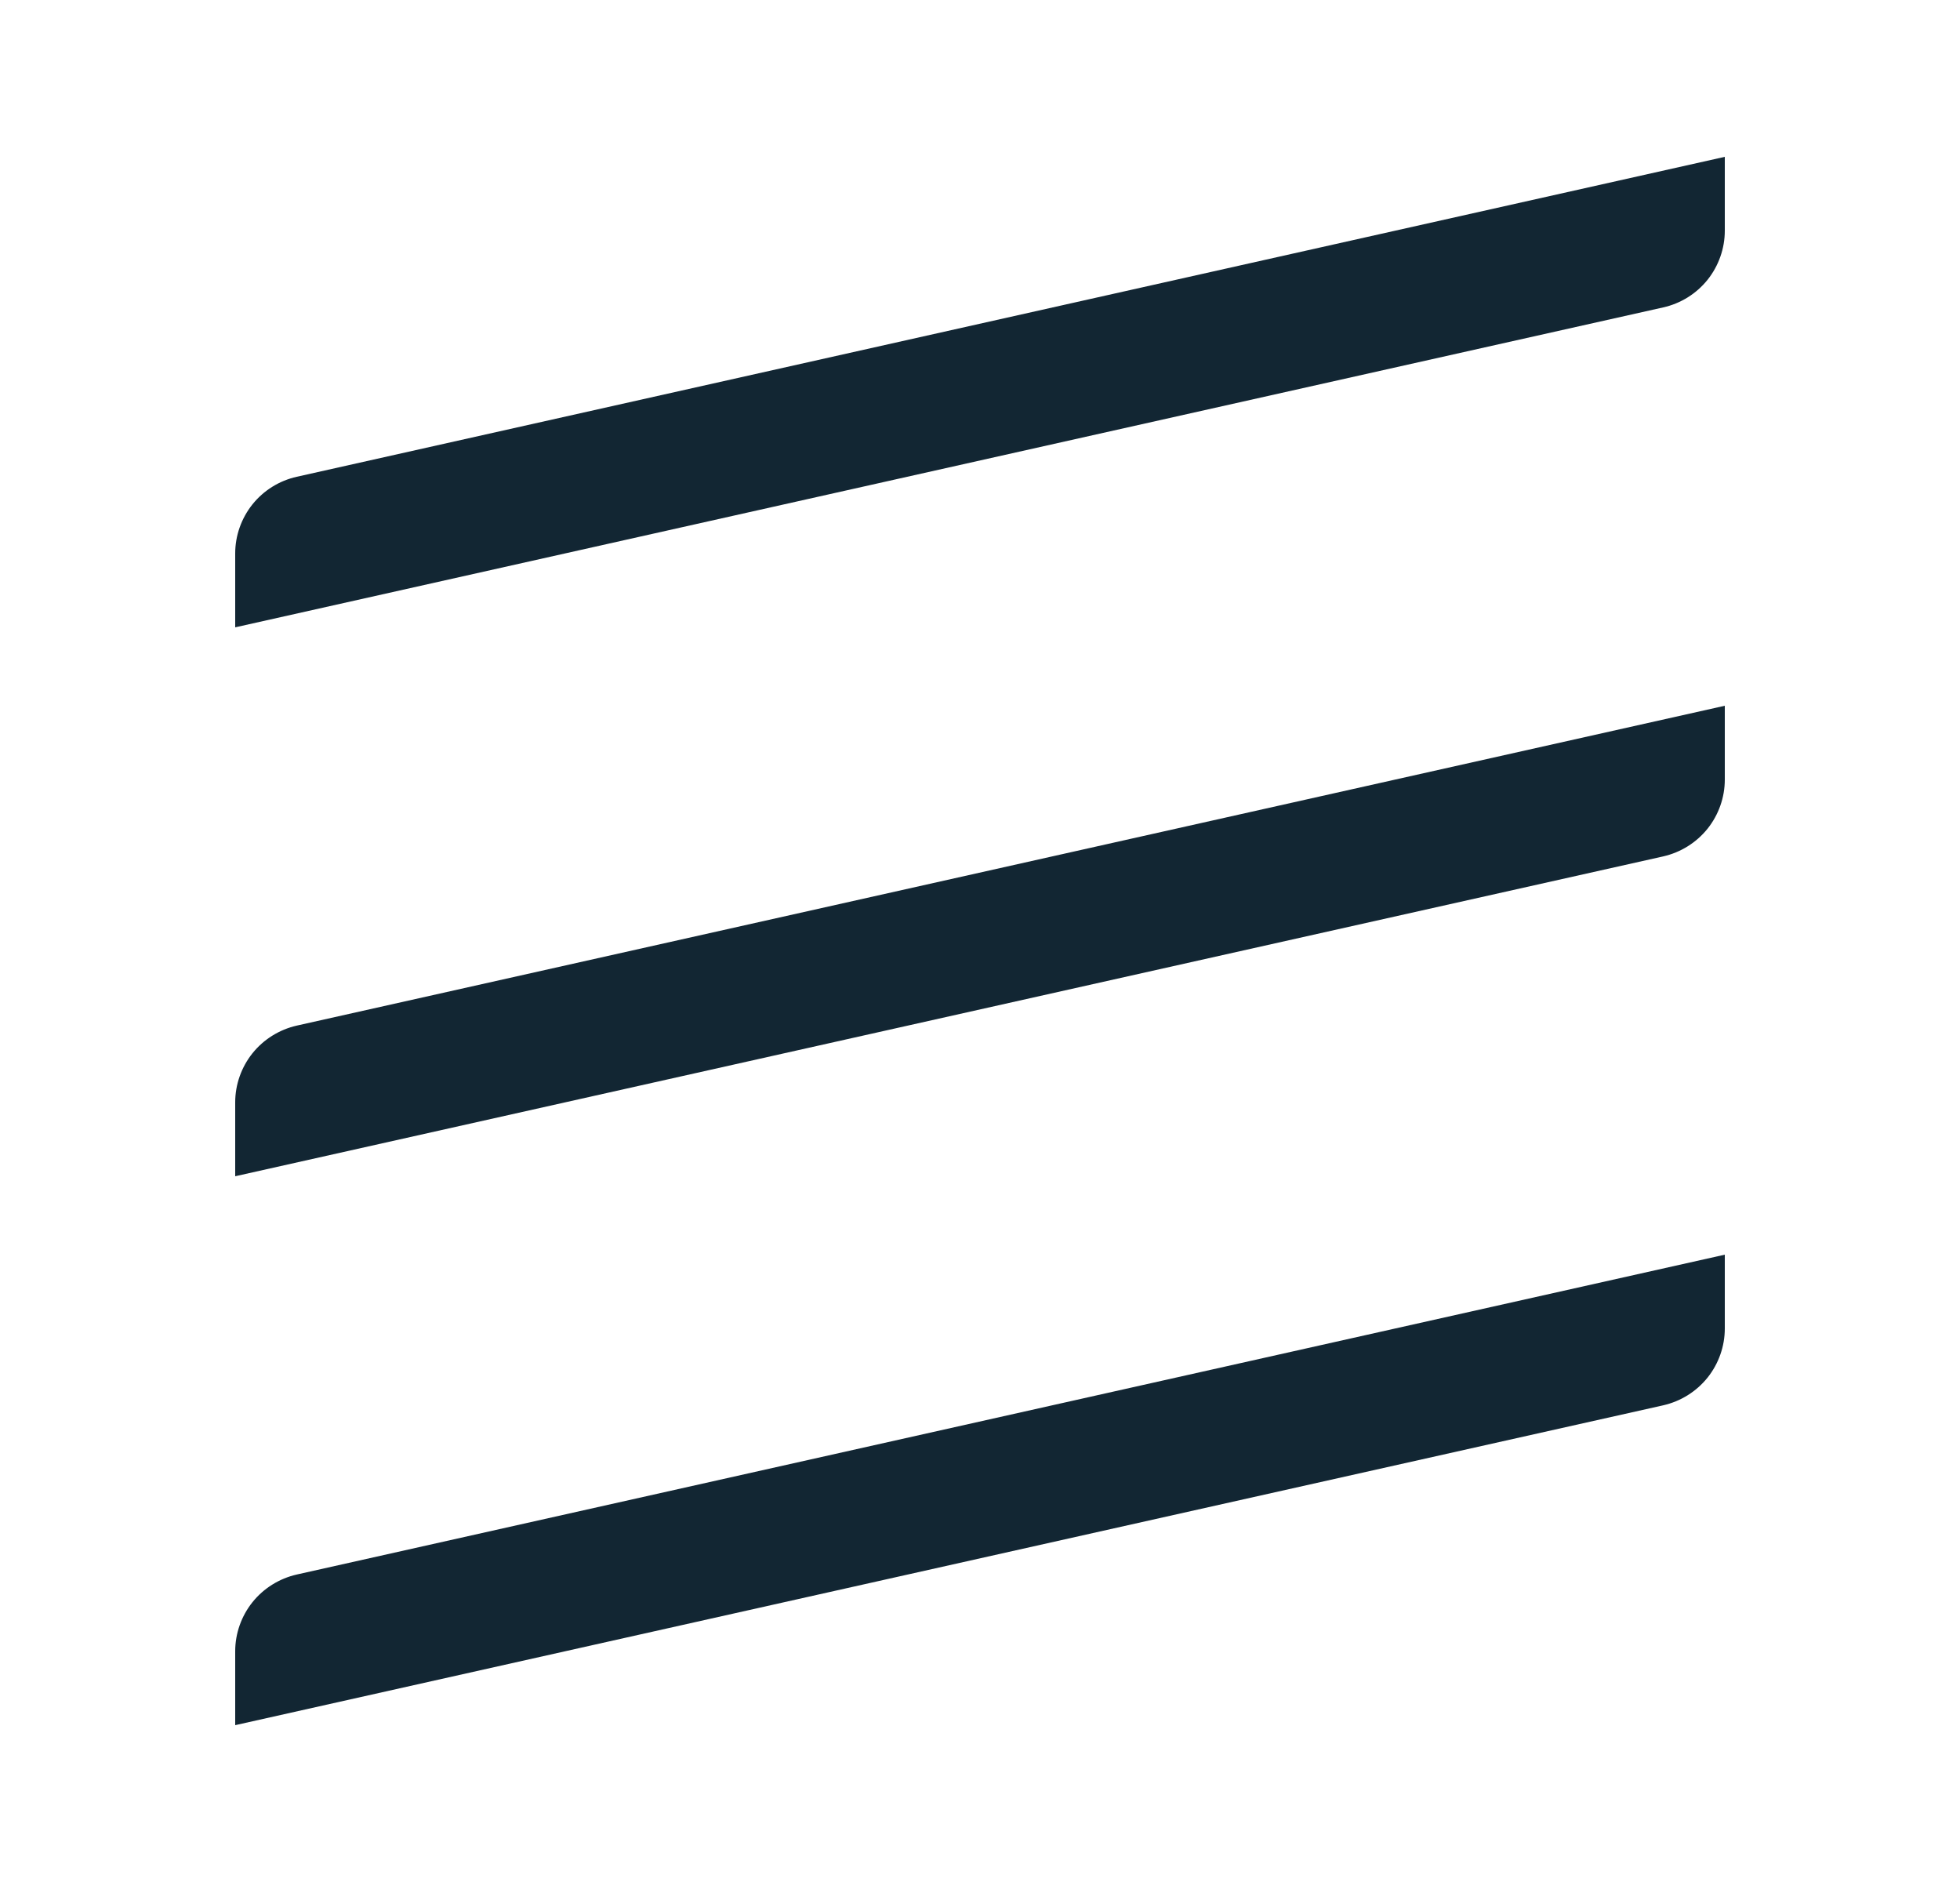 <?xml version="1.0" encoding="UTF-8"?>
<svg xmlns="http://www.w3.org/2000/svg" width="25" height="24" viewBox="0 0 25 24" fill="none">
  <path d="M21.215 3.92L3 8V7.058C3 6.831 3.078 6.61 3.22 6.432C3.363 6.254 3.562 6.13 3.785 6.08L22 2V2.942C22 3.169 21.922 3.39 21.78 3.568C21.637 3.746 21.438 3.87 21.215 3.92Z" fill="#122633"></path>
  <path d="M21.215 10.921L3 15V14.058C3 13.831 3.078 13.61 3.22 13.432C3.363 13.254 3.562 13.13 3.785 13.079L22 9V9.942C22 10.169 21.922 10.39 21.78 10.568C21.637 10.746 21.438 10.87 21.215 10.921Z" fill="#122633"></path>
  <path d="M21.215 17.921L3 22V21.058C3 20.831 3.078 20.61 3.22 20.432C3.363 20.254 3.562 20.13 3.785 20.079L22 16V16.942C22 17.169 21.922 17.39 21.78 17.568C21.637 17.746 21.438 17.87 21.215 17.921Z" fill="#122633"></path>
</svg>
